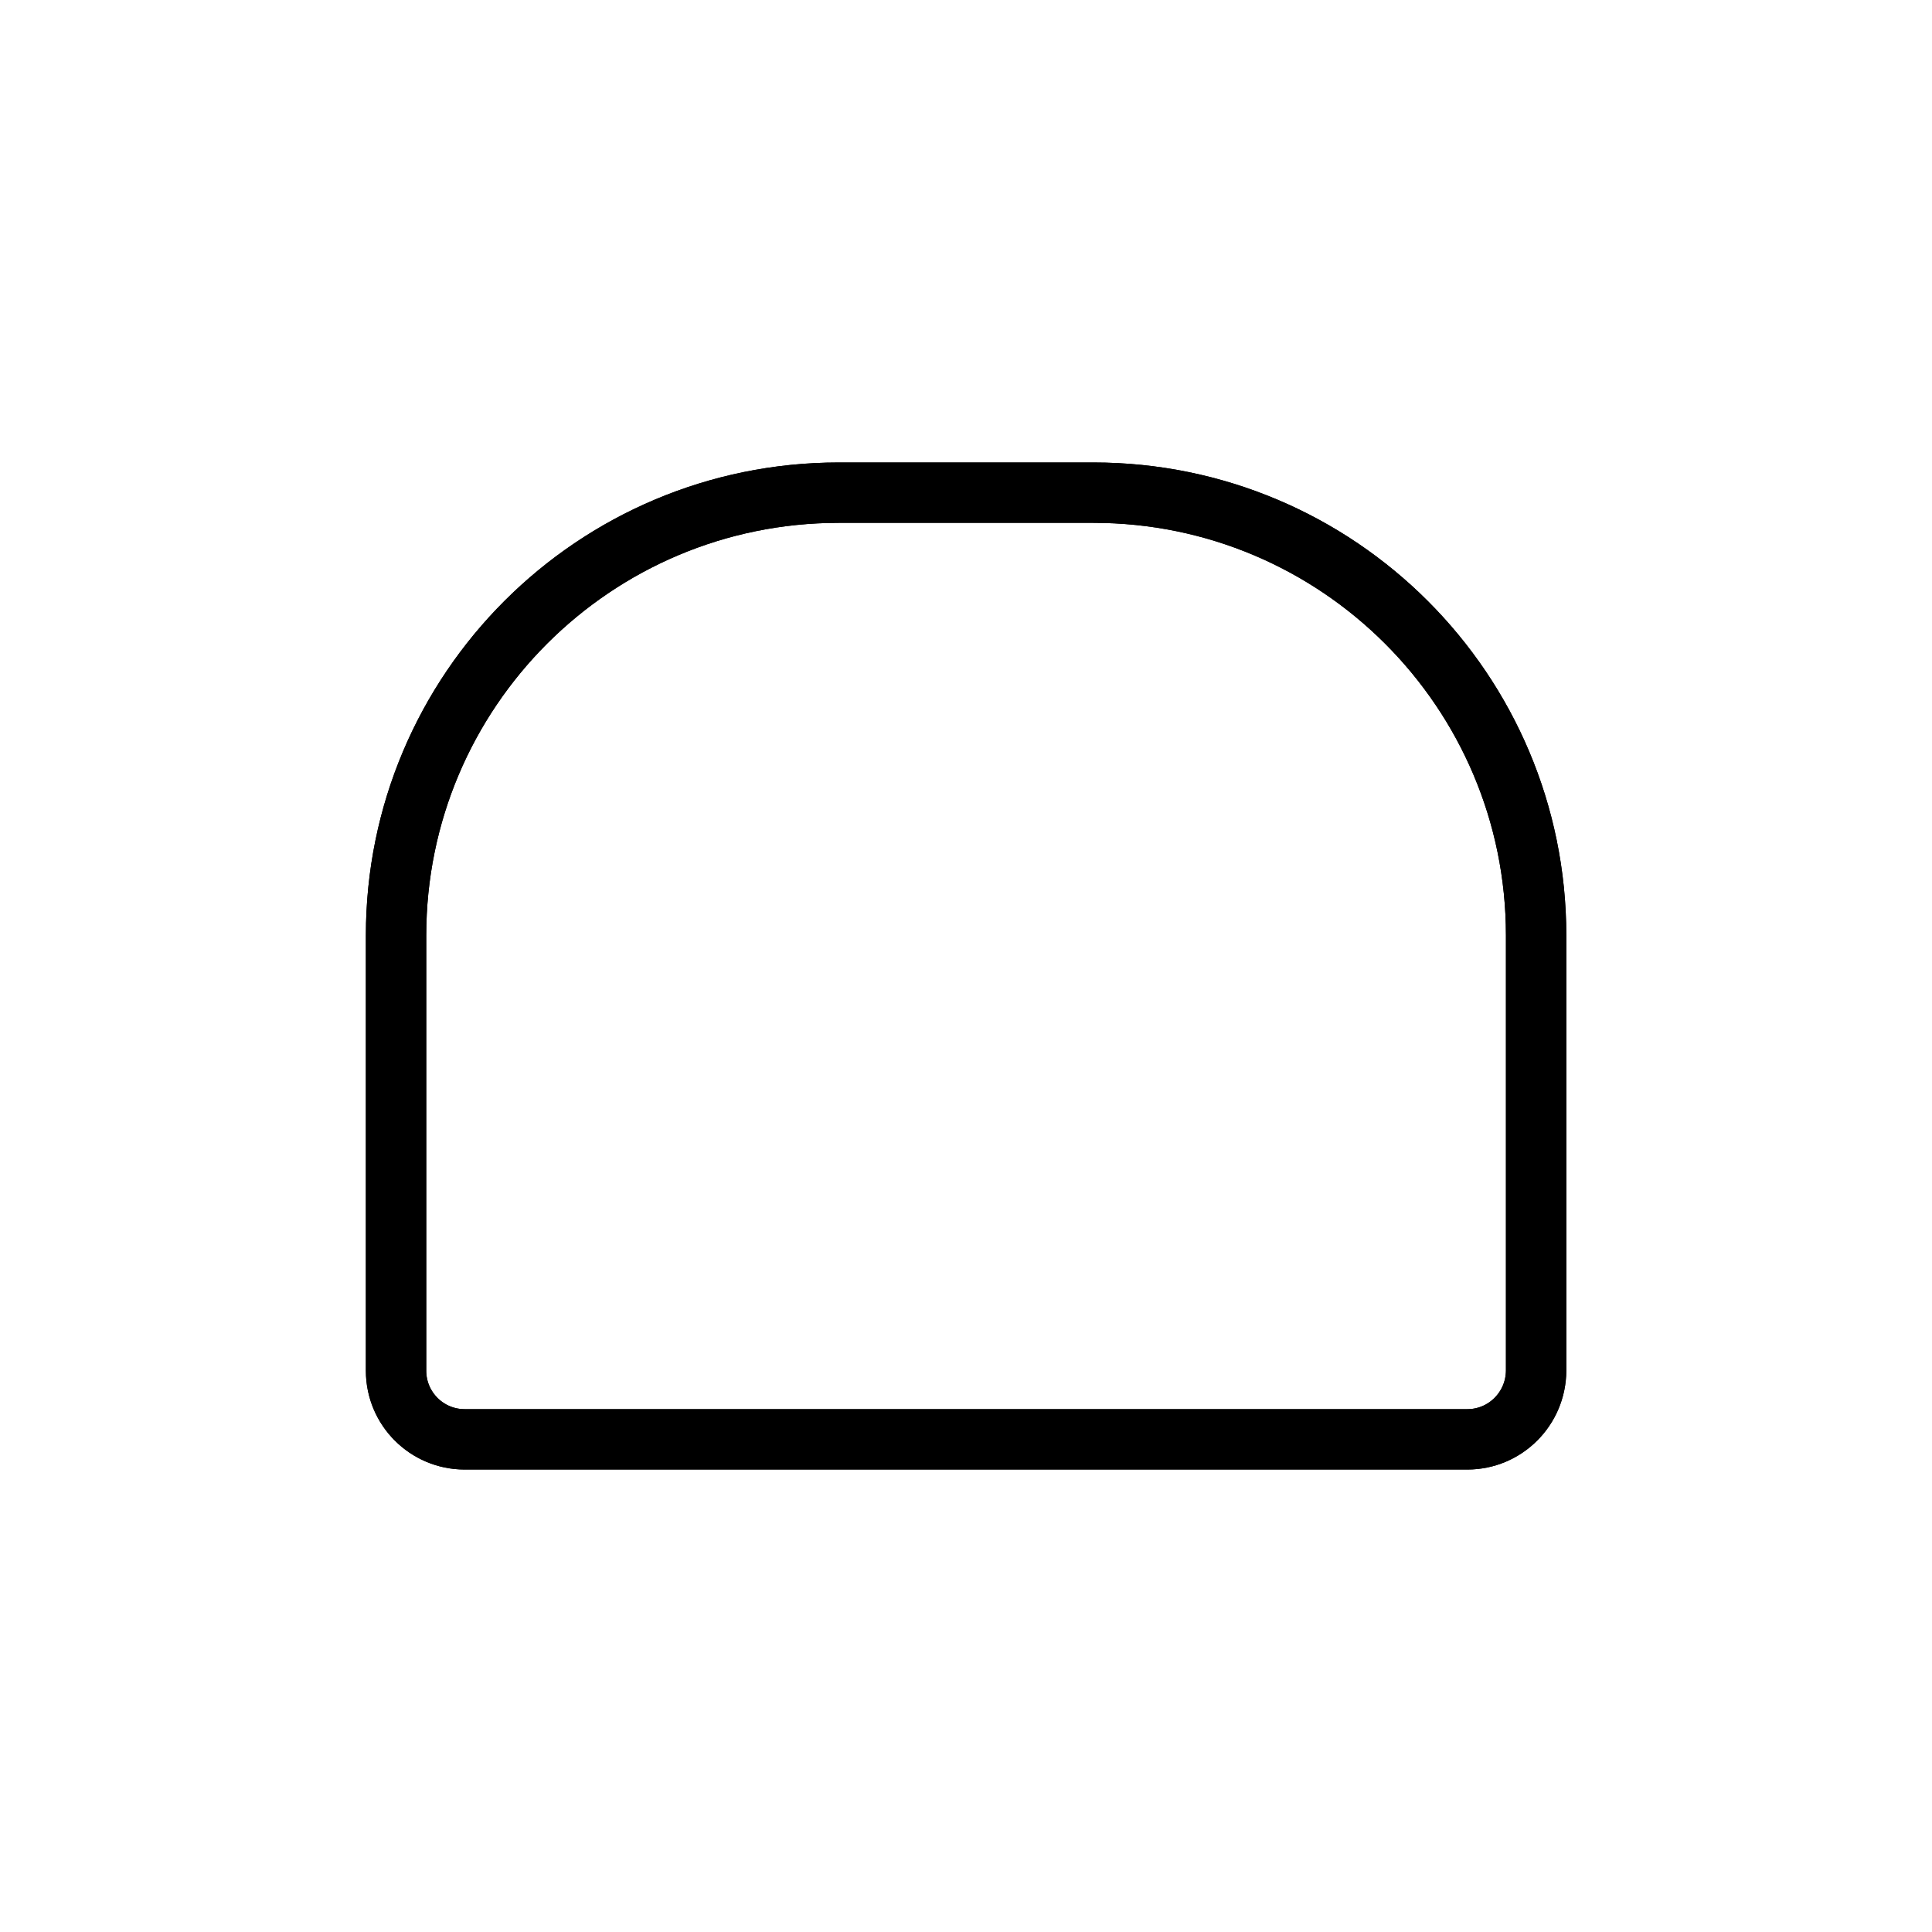 <svg width="32" height="32" viewBox="0 0 32 32" fill="none" xmlns="http://www.w3.org/2000/svg">
<g fill="none">
    <path d="M24.304 23.84H7.696C7.069 23.84 6.56 23.331 6.56 22.704V15.494C6.56 11.443 9.843 8.16 13.894 8.16H18.109C22.16 8.16 25.443 11.443 25.443 15.494V22.701C25.44 23.331 24.931 23.84 24.304 23.84Z" stroke="currentColor" stroke-miterlimit="10"/>
    <path d="M24.304 23.84H7.696C7.069 23.84 6.56 23.331 6.56 22.704V15.494C6.56 11.443 9.843 8.16 13.894 8.16H18.109C22.16 8.16 25.443 11.443 25.443 15.494V22.701C25.44 23.331 24.931 23.84 24.304 23.84Z" stroke="currentColor" stroke-miterlimit="10"/>
</g>
</svg>
